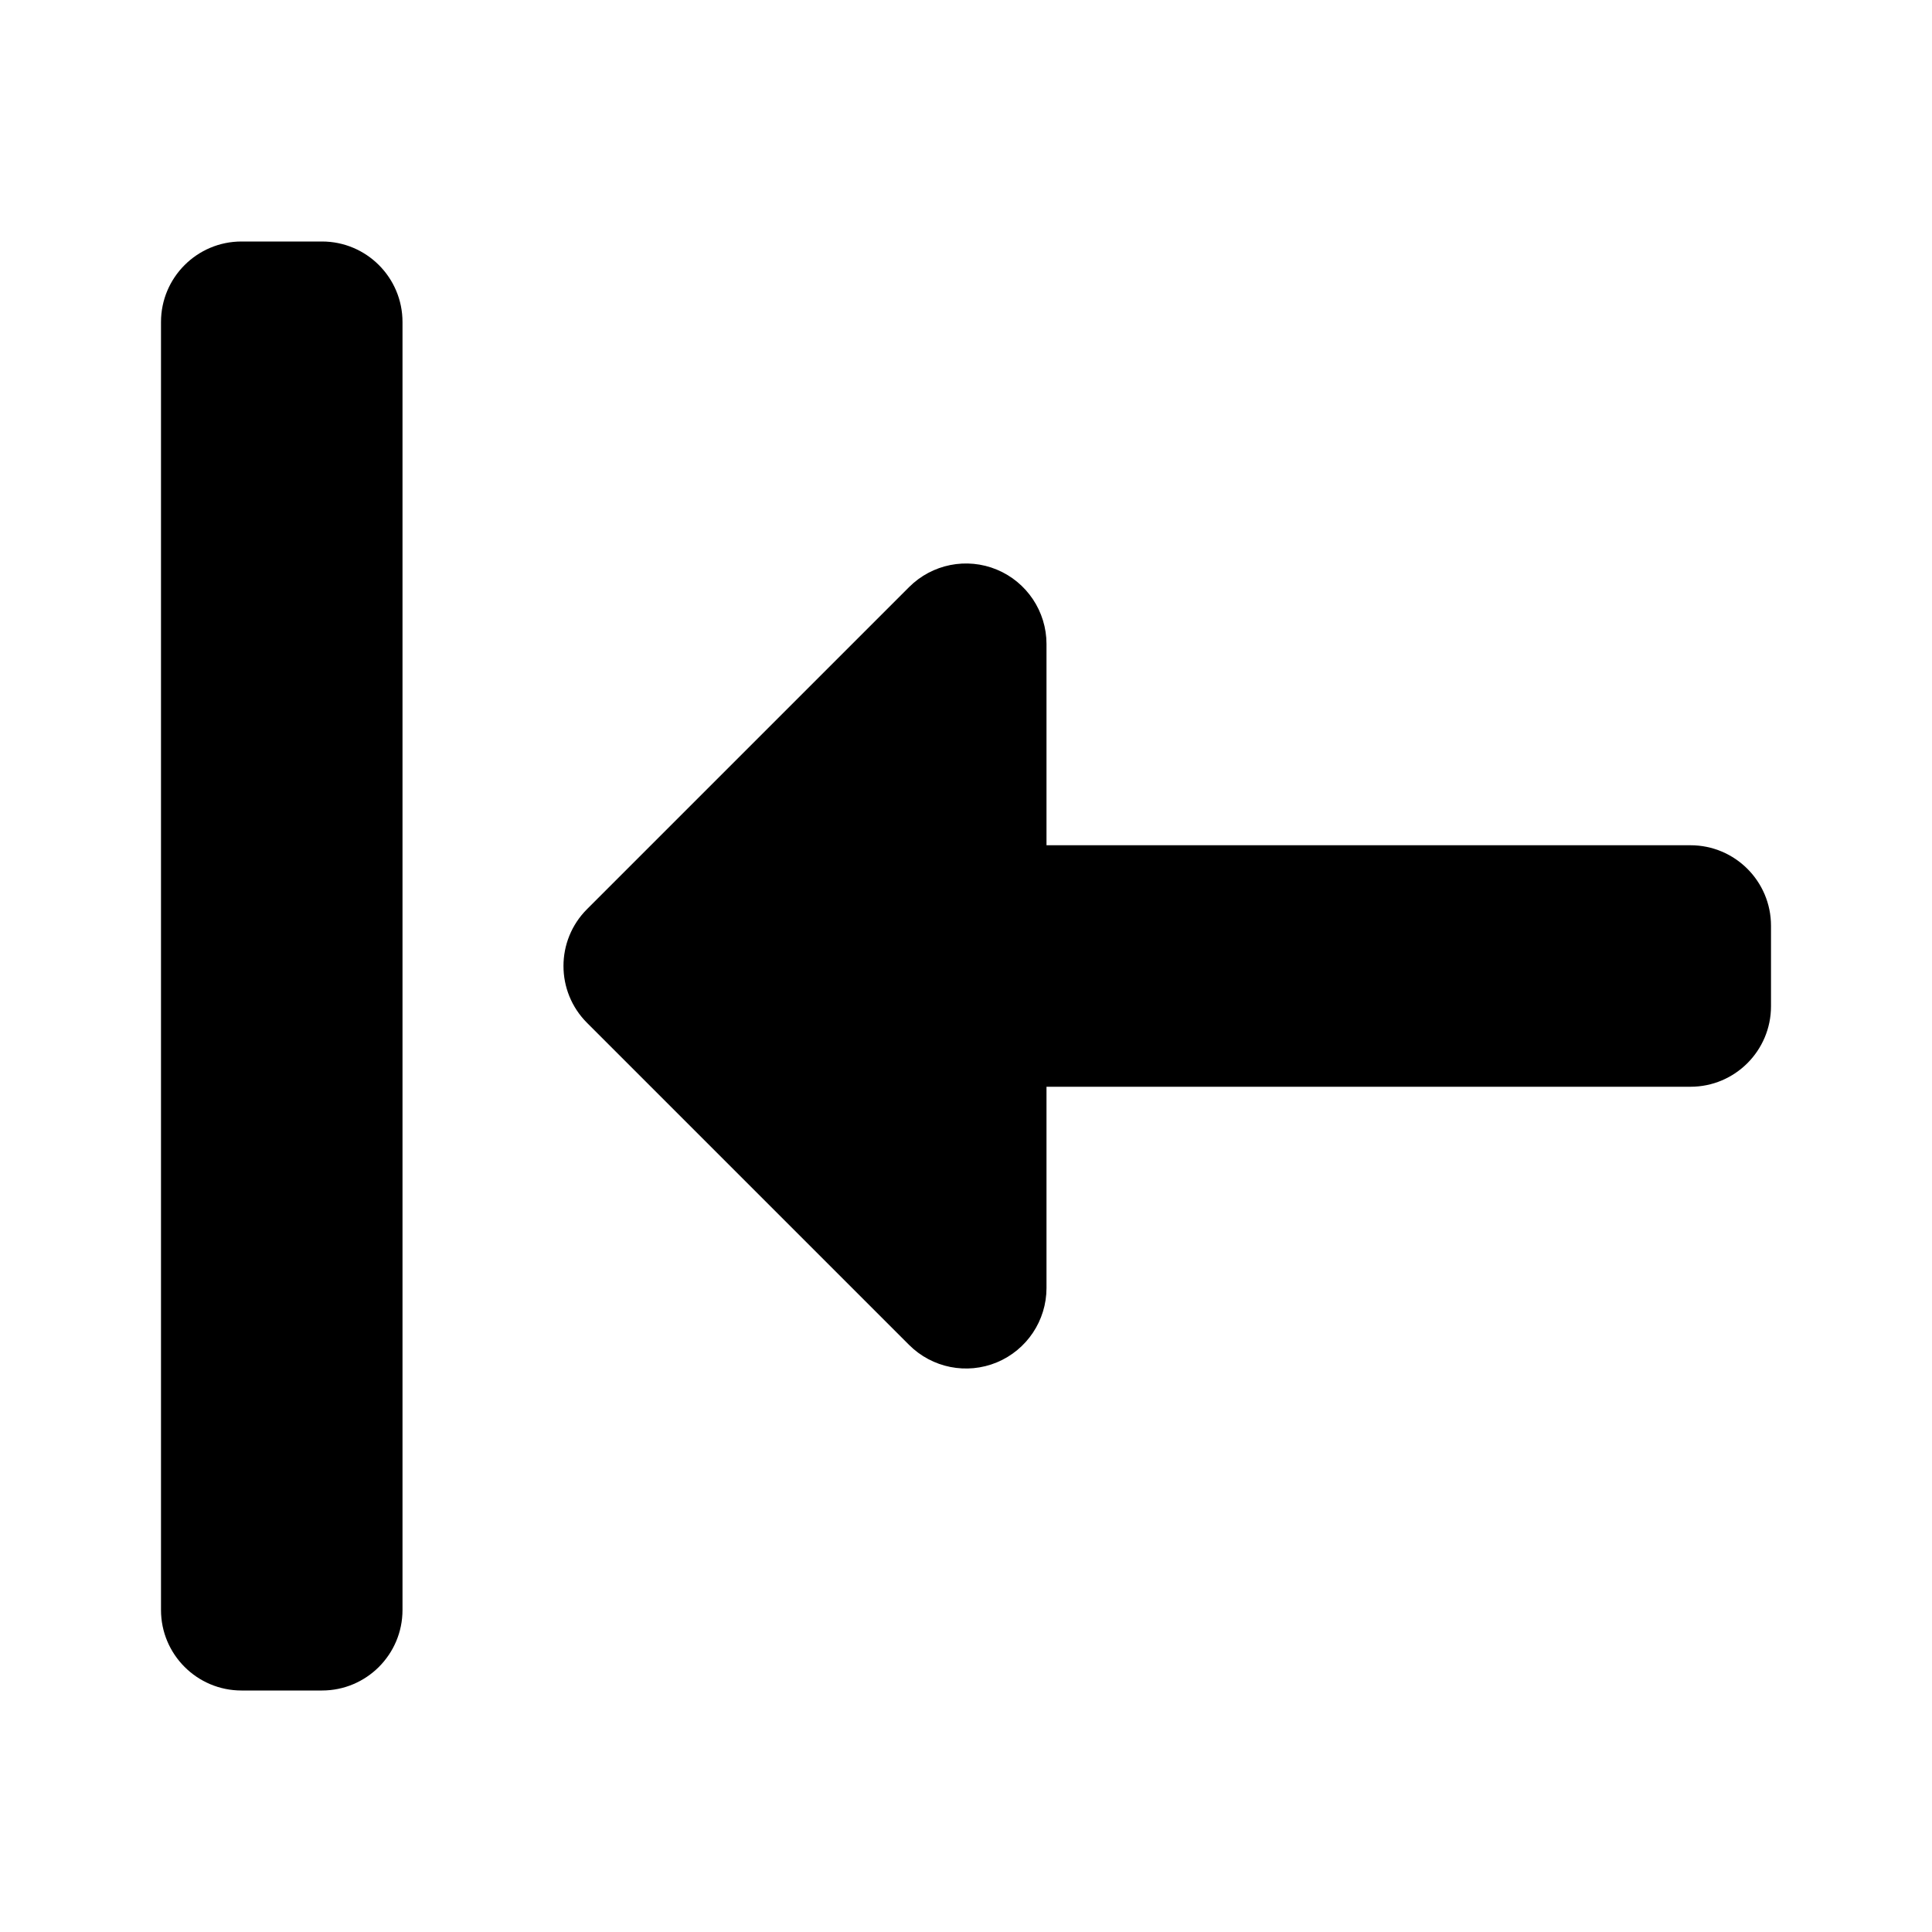 <?xml version="1.0" encoding="utf-8"?>
<svg width="800px" height="800px" viewBox="0 0 24 24" fill="none" xmlns="http://www.w3.org/2000/svg">
<path d="M5 4C5 3.448 4.552 3 4 3H3C2.448 3 2 3.448 2 4V20C2 20.552 2.448 21 3 21H4C4.552 21 5 20.552 5 20V4Z" fill="#000000"/>
<path d="M13 16C13 16.404 12.756 16.769 12.383 16.924C12.009 17.079 11.579 16.993 11.293 16.707L7.293 12.707C6.902 12.317 6.902 11.683 7.293 11.293L11.293 7.293C11.579 7.007 12.009 6.921 12.383 7.076C12.756 7.231 13 7.596 13 8V10.5H21C21.552 10.5 22 10.948 22 11.5V12.5C22 13.052 21.552 13.5 21 13.5H13V16Z" fill="#000000"/>
</svg>